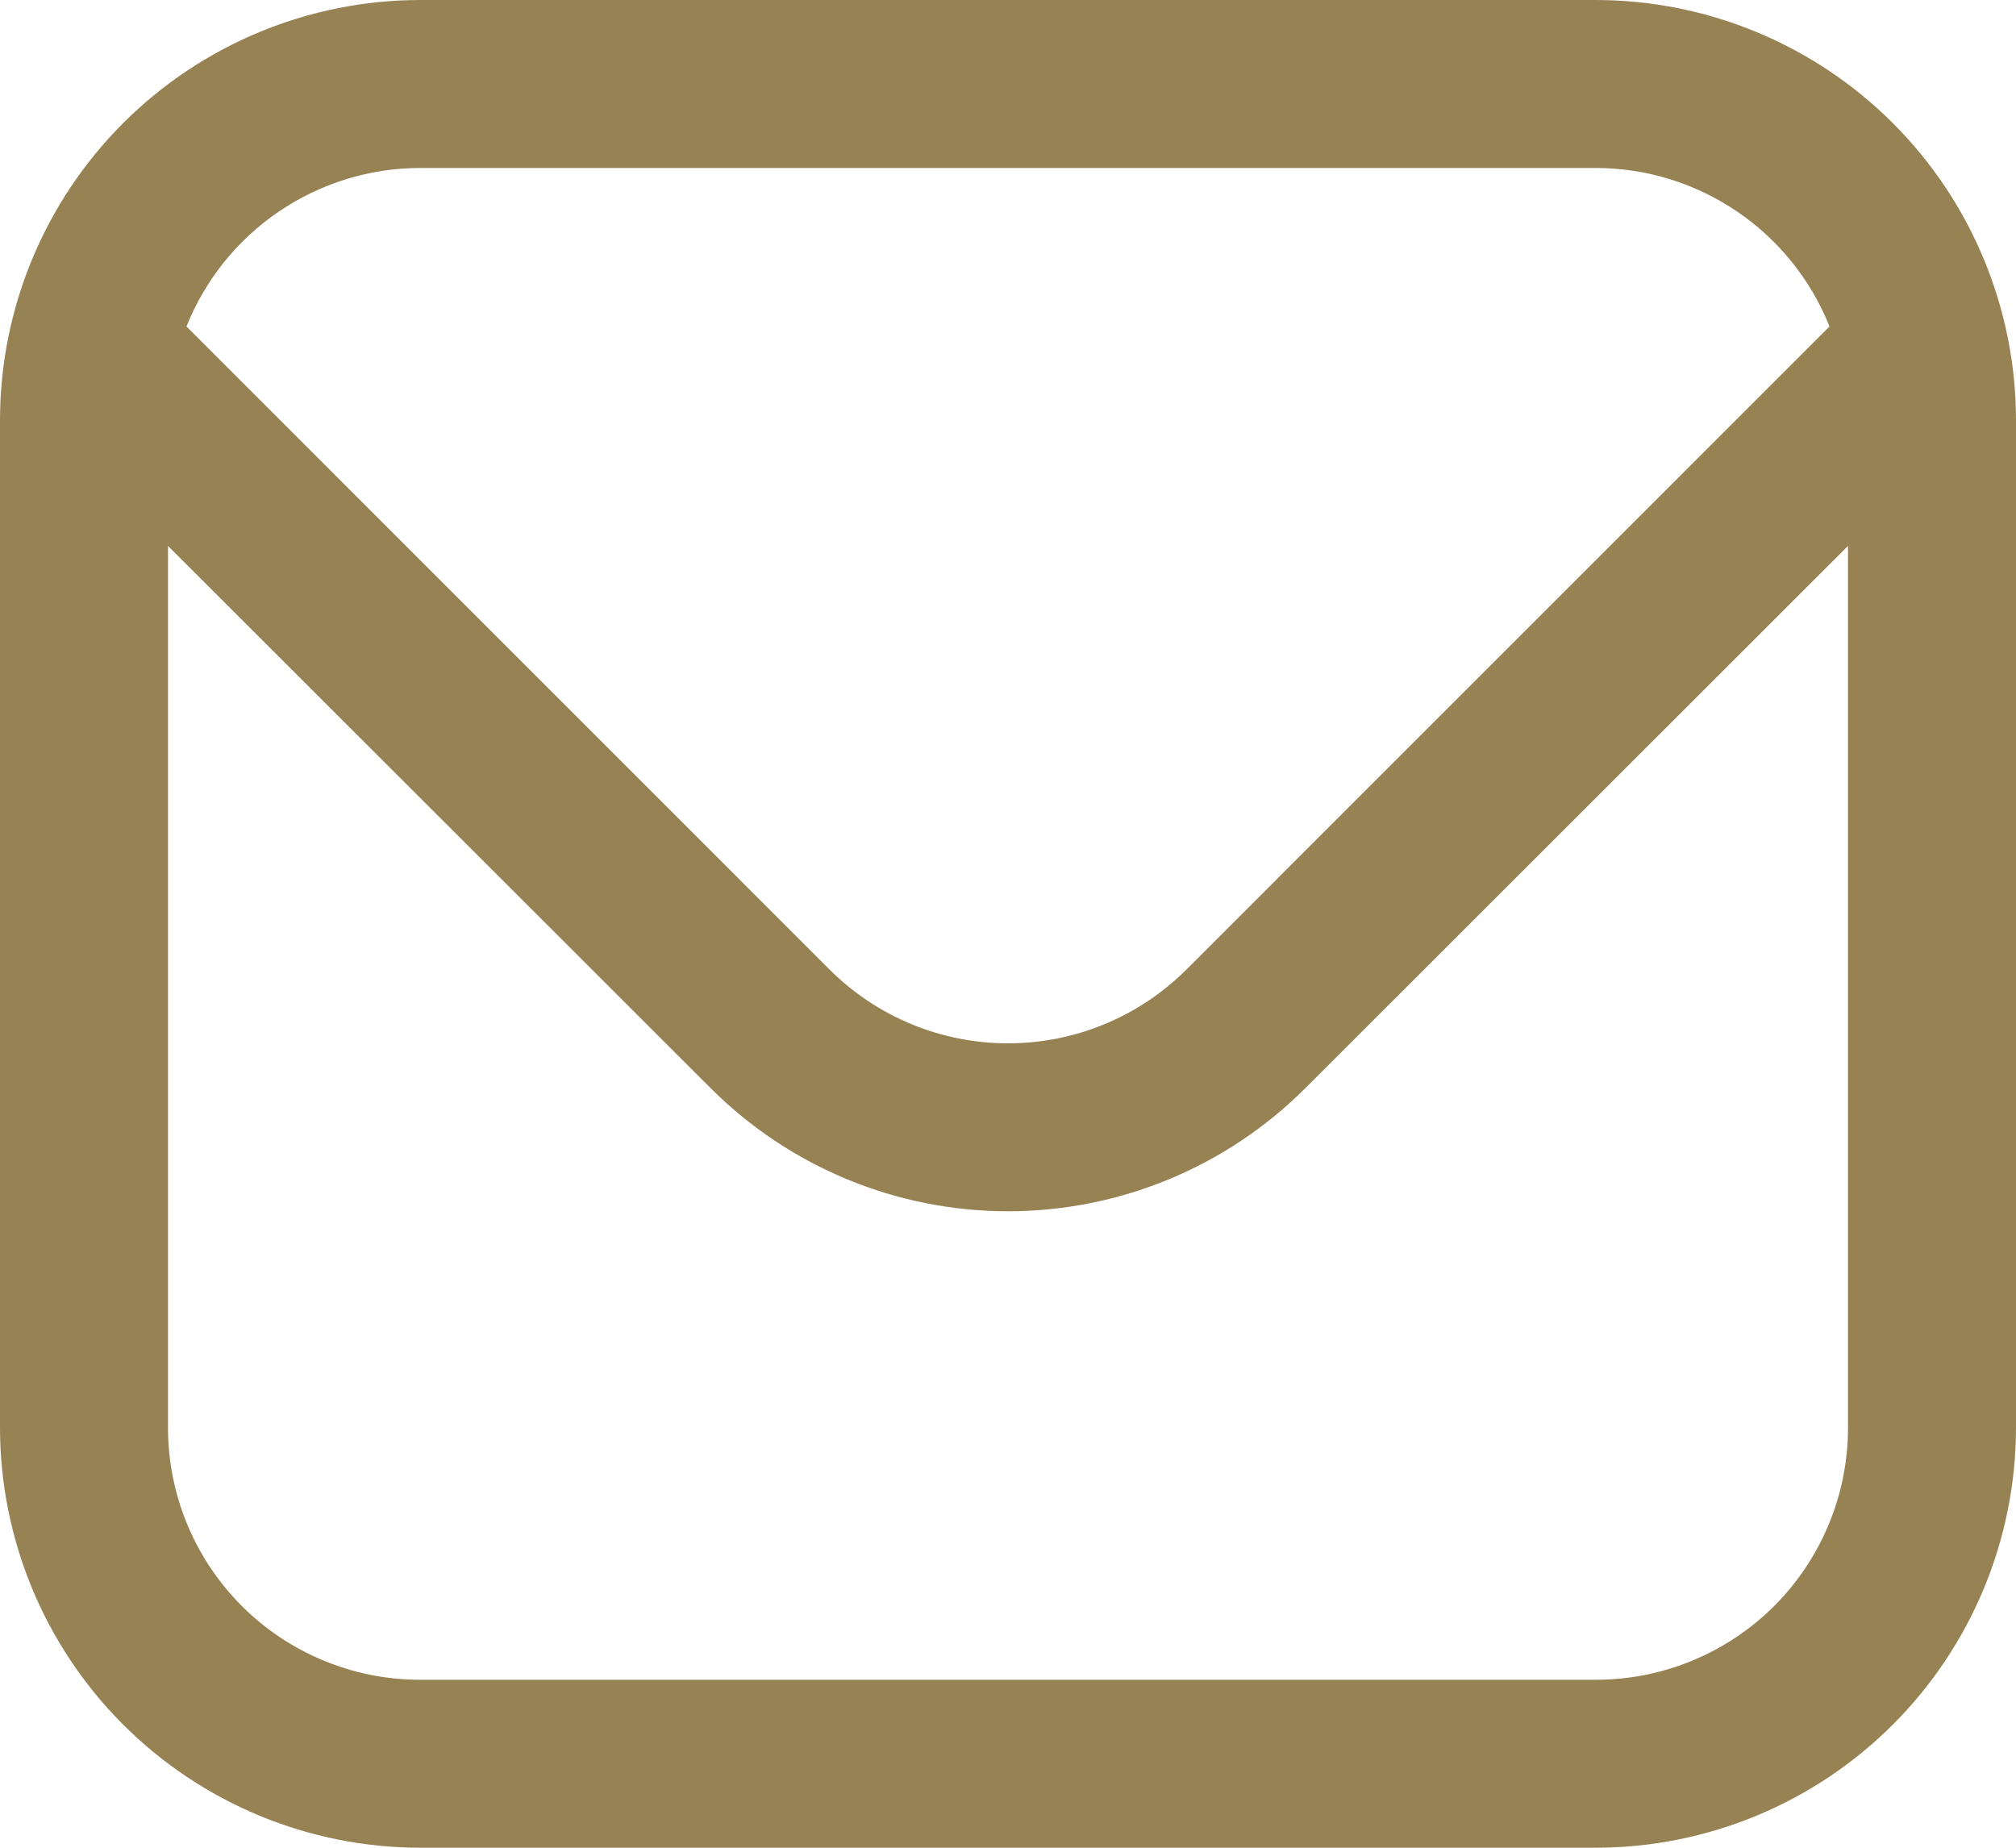 <svg width="48" height="44" viewBox="0 0 48 44" fill="none" xmlns="http://www.w3.org/2000/svg">
<path d="M38 0H10C7.349 0.003 4.807 1.058 2.932 2.932C1.058 4.807 0.003 7.349 0 10L0 34C0.003 36.651 1.058 39.193 2.932 41.068C4.807 42.942 7.349 43.997 10 44H38C40.651 43.997 43.193 42.942 45.068 41.068C46.942 39.193 47.997 36.651 48 34V10C47.997 7.349 46.942 4.807 45.068 2.932C43.193 1.058 40.651 0.003 38 0ZM10 4H38C39.198 4.002 40.367 4.363 41.358 5.036C42.349 5.708 43.116 6.662 43.56 7.774L28.244 23.092C27.117 24.215 25.591 24.845 24 24.845C22.409 24.845 20.883 24.215 19.756 23.092L4.44 7.774C4.884 6.662 5.651 5.708 6.642 5.036C7.633 4.363 8.802 4.002 10 4ZM38 40H10C8.409 40 6.883 39.368 5.757 38.243C4.632 37.117 4 35.591 4 34V13L16.928 25.92C18.805 27.793 21.349 28.844 24 28.844C26.651 28.844 29.195 27.793 31.072 25.92L44 13V34C44 35.591 43.368 37.117 42.243 38.243C41.117 39.368 39.591 40 38 40Z" fill="#978253"/>
</svg>
